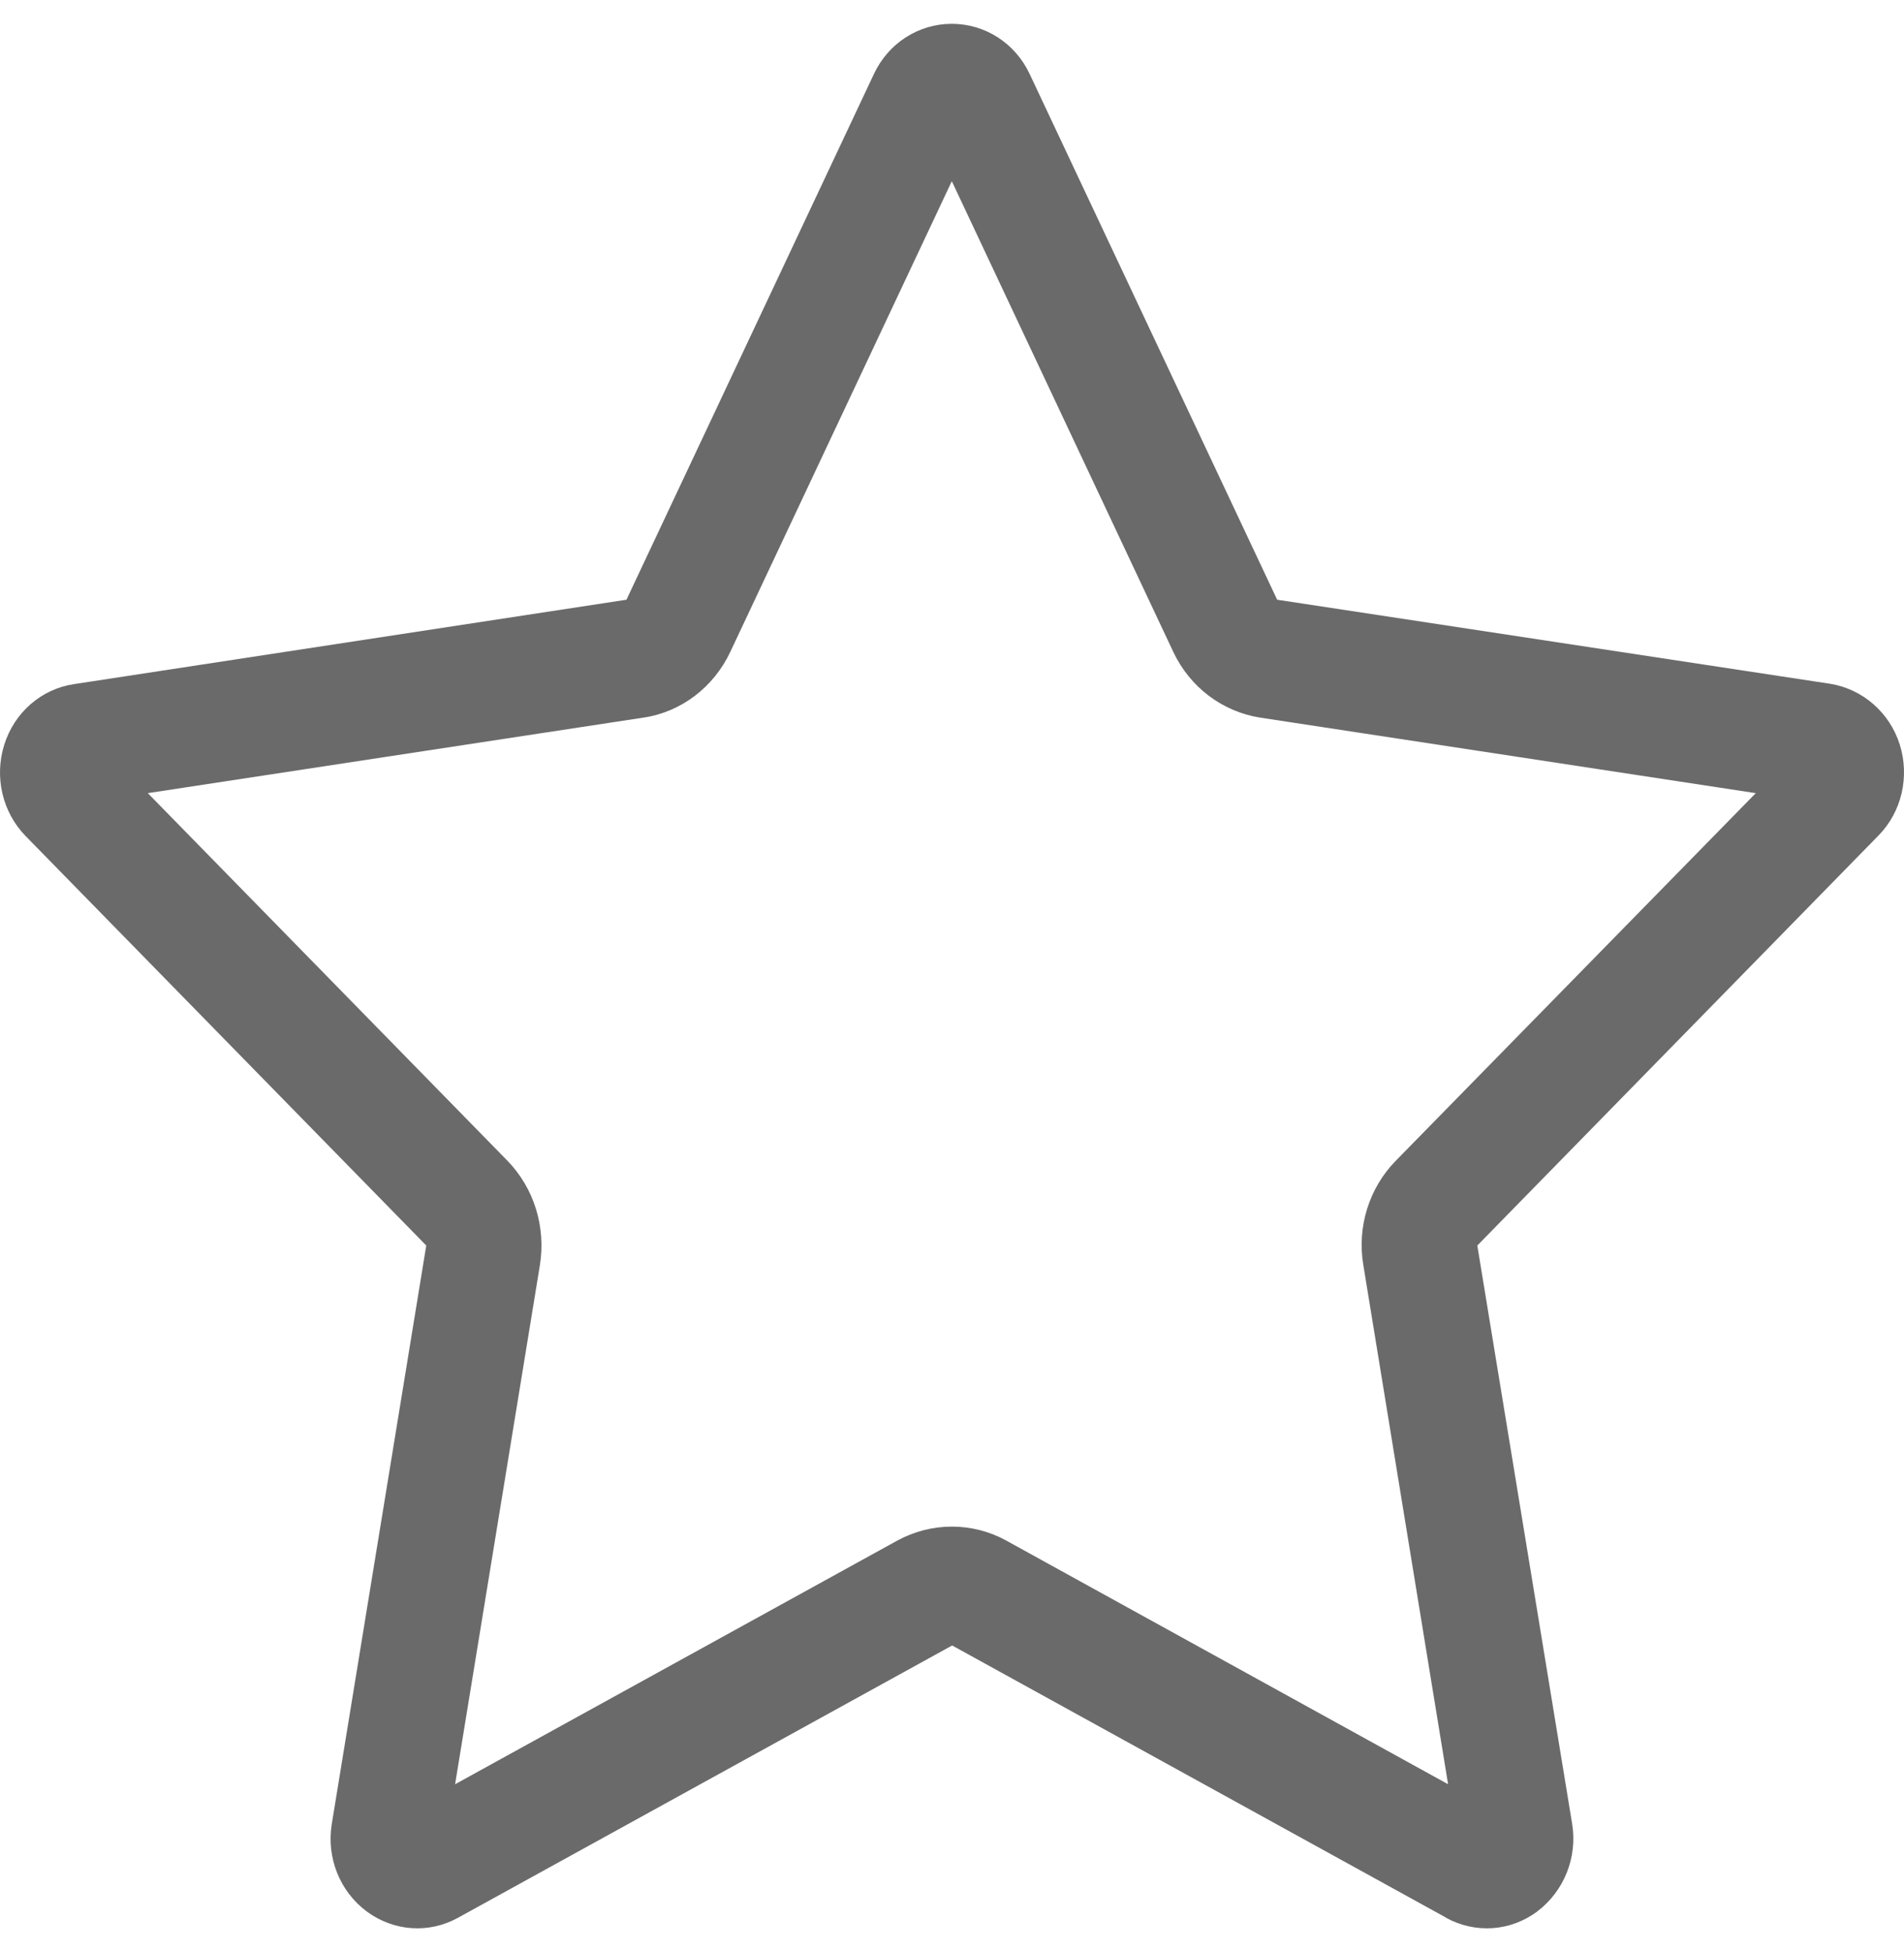 <svg width="40" height="41" viewBox="0 0 40 41" fill="none" xmlns="http://www.w3.org/2000/svg">
<g clip-path="url(#clip0_125_8859)">
<path d="M15.343 13.688L19.996 3.805L24.648 13.688C24.997 14.43 25.679 14.945 26.474 15.07L36.886 16.656L29.324 24.375C28.763 24.945 28.505 25.766 28.642 26.57L30.422 37.469L21.14 32.352C20.427 31.961 19.571 31.961 18.851 32.352L9.561 37.469L11.342 26.57C11.471 25.766 11.221 24.953 10.66 24.375L3.105 16.656L13.517 15.07C14.312 14.953 14.994 14.43 15.343 13.688ZM30.377 40.273C30.991 40.609 31.733 40.562 32.294 40.141C32.855 39.719 33.143 39.008 33.029 38.305L31.036 26.156L39.463 17.547C39.955 17.047 40.122 16.305 39.91 15.633C39.697 14.961 39.129 14.469 38.447 14.359L26.831 12.594L21.632 1.555C21.329 0.906 20.693 0.5 19.996 0.5C19.298 0.5 18.662 0.906 18.359 1.555L13.161 12.594L1.551 14.367C0.87 14.469 0.301 14.961 0.089 15.641C-0.123 16.32 0.051 17.055 0.536 17.555L8.955 26.156L6.97 38.305C6.856 39.008 7.136 39.719 7.705 40.141C8.273 40.562 9.015 40.609 9.622 40.273L20.003 34.555L30.384 40.273H30.377Z" fill="#6A6A6A"/>
</g>
<defs>
<clipPath id="clip0_125_8859">
<rect width="40" height="40" fill="white" transform="translate(0 0.5)"/>
</clipPath>
</defs>
</svg>
